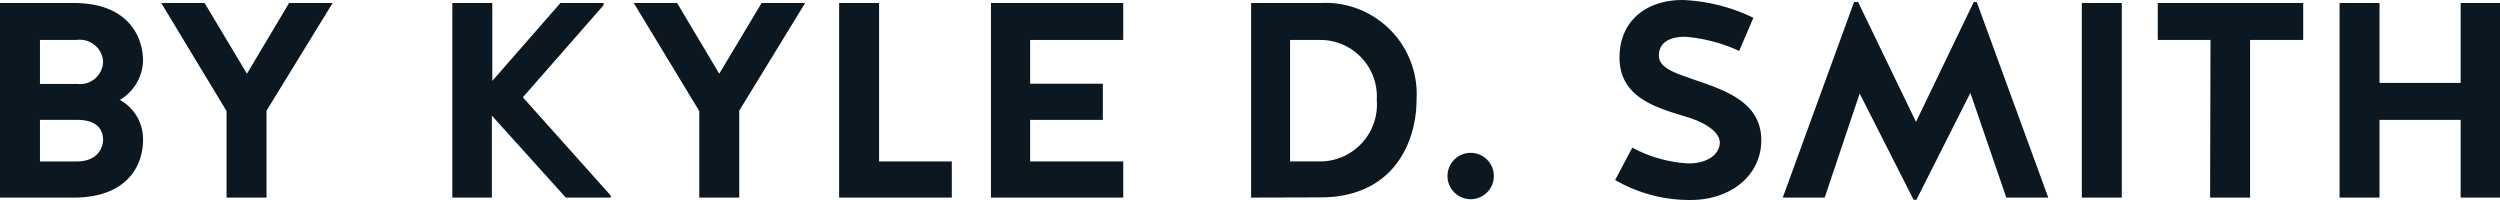 <svg id="Layer_1" data-name="Layer 1" xmlns="http://www.w3.org/2000/svg" width="125.13" height="10" viewBox="0 0 125.13 10"><defs><style>.cls-1{fill:#0c1821;}</style></defs><title>attorney-name</title><path class="cls-1" d="M6,5A2.24,2.24,0,0,1,7.16,7c0,1.29-.8,2.89-3.47,2.89H0V.15H3.69c2.67,0,3.47,1.62,3.47,2.91A2.36,2.36,0,0,1,6,5ZM5.16,3.06A1.17,1.17,0,0,0,3.83,2H2V4.2H3.87A1.15,1.15,0,0,0,5.16,3.06ZM5.16,7c0-.37-.17-1-1.29-1H2V8.08H3.83C5,8.08,5.16,7.26,5.16,7Z"/><path class="cls-1" d="M13.34,9.89h-2V5.56L8.07.15h2.17l2.12,3.54L14.47.15h2.18L13.34,5.54Z"/><path class="cls-1" d="M22.64,9.89V.15h2v3.9L28.05.15h2.16l0,.11L26.17,4.87l4.4,4.92,0,.1H28.32l-3.7-4.1v4.1Z"/><path class="cls-1" d="M37,9.89H35V5.56L31.72.15h2.17L36,3.69,38.12.15H40.3L37,5.54Z"/><path class="cls-1" d="M44,8.08h3.64V9.89H42V.15h2Z"/><path class="cls-1" d="M51.56,6V8.08h4.66V9.89H49.6V.15h6.62V2H51.56V4.19H55.2V6Z"/><path class="cls-1" d="M62.62,9.89V.15h3.46A4.57,4.57,0,0,1,70.9,5c0,2.08-1.12,4.88-4.82,4.88Zm3.46-1.81A2.85,2.85,0,0,0,68.91,5,2.83,2.83,0,0,0,66.08,2H64.57V8.08Z"/><path class="cls-1" d="M73.61,7.65a1.16,1.16,0,1,1,0,2.32,1.16,1.16,0,1,1,0-2.32Z"/><path class="cls-1" d="M84.83,4c1.51.52,3.45,1.13,3.32,3.21-.1,1.59-1.51,2.8-3.55,2.8a7.45,7.45,0,0,1-3.76-1l.86-1.62a6.7,6.7,0,0,0,2.81.79c.85,0,1.46-.36,1.56-.93s-.62-1.07-1.56-1.37c-1.48-.46-3.45-.93-3.45-3C81.06,1.06,82.38,0,84.22,0a8.91,8.91,0,0,1,3.54.89l-.71,1.66a8,8,0,0,0-2.7-.71c-.68,0-1.29.22-1.32.9S83.87,3.66,84.83,4Z"/><path class="cls-1" d="M95.78,10l-2.7-5.32L91.33,9.89h-2.1L92.8.1H93l2.9,6,2.89-6h.15l3.58,9.79h-2.1L98.62,4.65,95.92,10Z"/><path class="cls-1" d="M106.2,9.89h-2V.15h2Z"/><path class="cls-1" d="M110.64,2H108V.15h7.28V2h-2.66V9.89h-2Z"/><path class="cls-1" d="M119.1,9.89h-2V.15h2v4h4.06v-4h2V9.89h-2V6H119.1Z"/></svg>
